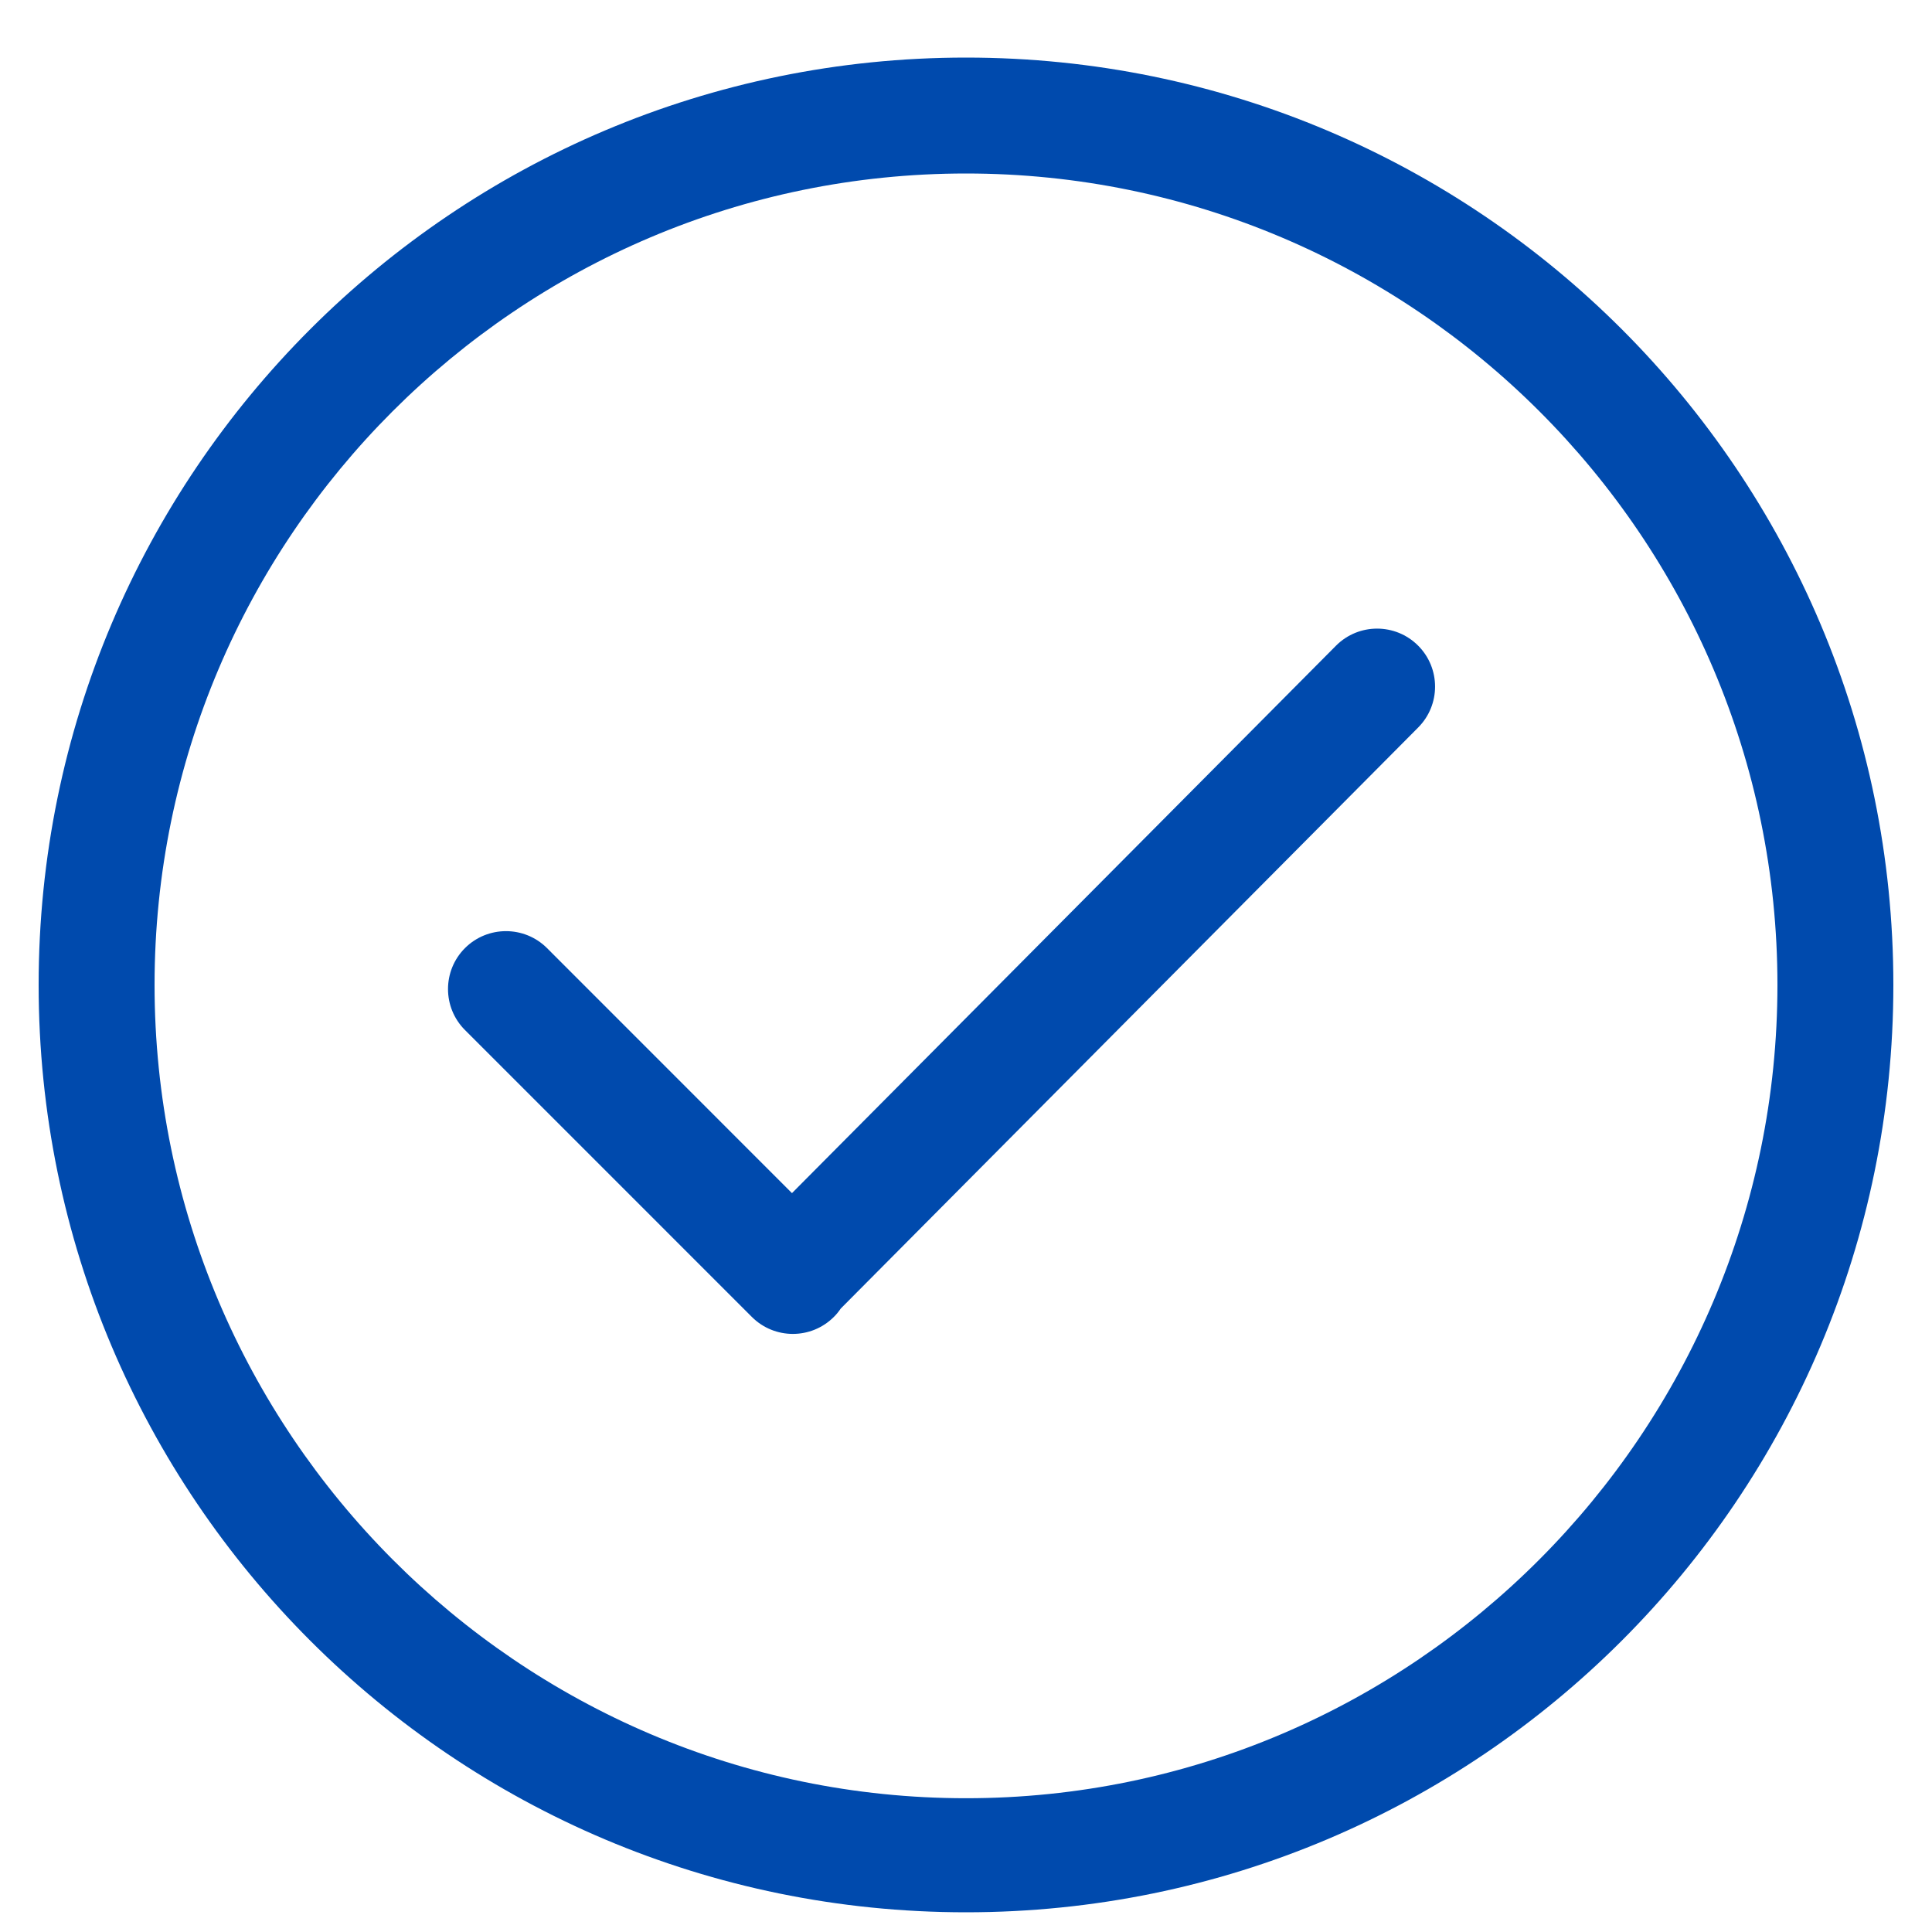 <?xml version="1.0" encoding="UTF-8"?> <svg xmlns="http://www.w3.org/2000/svg" width="25" height="25" viewBox="0 0 25 25" fill="none"><g clip-path="url(#clip0_95_936)"><path d="M12.5 0.745C5.873 0.745 0.5 6.118 0.5 12.745C0.5 19.373 5.873 24.745 12.5 24.745C19.128 24.745 24.5 19.373 24.5 12.745C24.5 6.118 19.128 0.745 12.5 0.745ZM12.5 23.269C6.71 23.269 2 18.535 2 12.745C2 6.955 6.71 2.245 12.5 2.245C18.29 2.245 23 6.955 23 12.745C23 18.535 18.29 23.269 12.5 23.269ZM17.289 8.354L10.248 15.439L7.078 12.268C6.785 11.976 6.31 11.976 6.017 12.268C5.724 12.561 5.724 13.036 6.017 13.329L9.729 17.041C10.022 17.334 10.497 17.334 10.79 17.041C10.824 17.008 10.853 16.971 10.879 16.933L18.35 9.415C18.643 9.122 18.643 8.647 18.35 8.354C18.057 8.061 17.582 8.061 17.289 8.354Z" fill="#004AAD"></path></g><defs><clipPath id="clip0_95_936"><rect width="24" height="24" fill="white" transform="translate(0.5 0.745)"></rect></clipPath></defs></svg> 